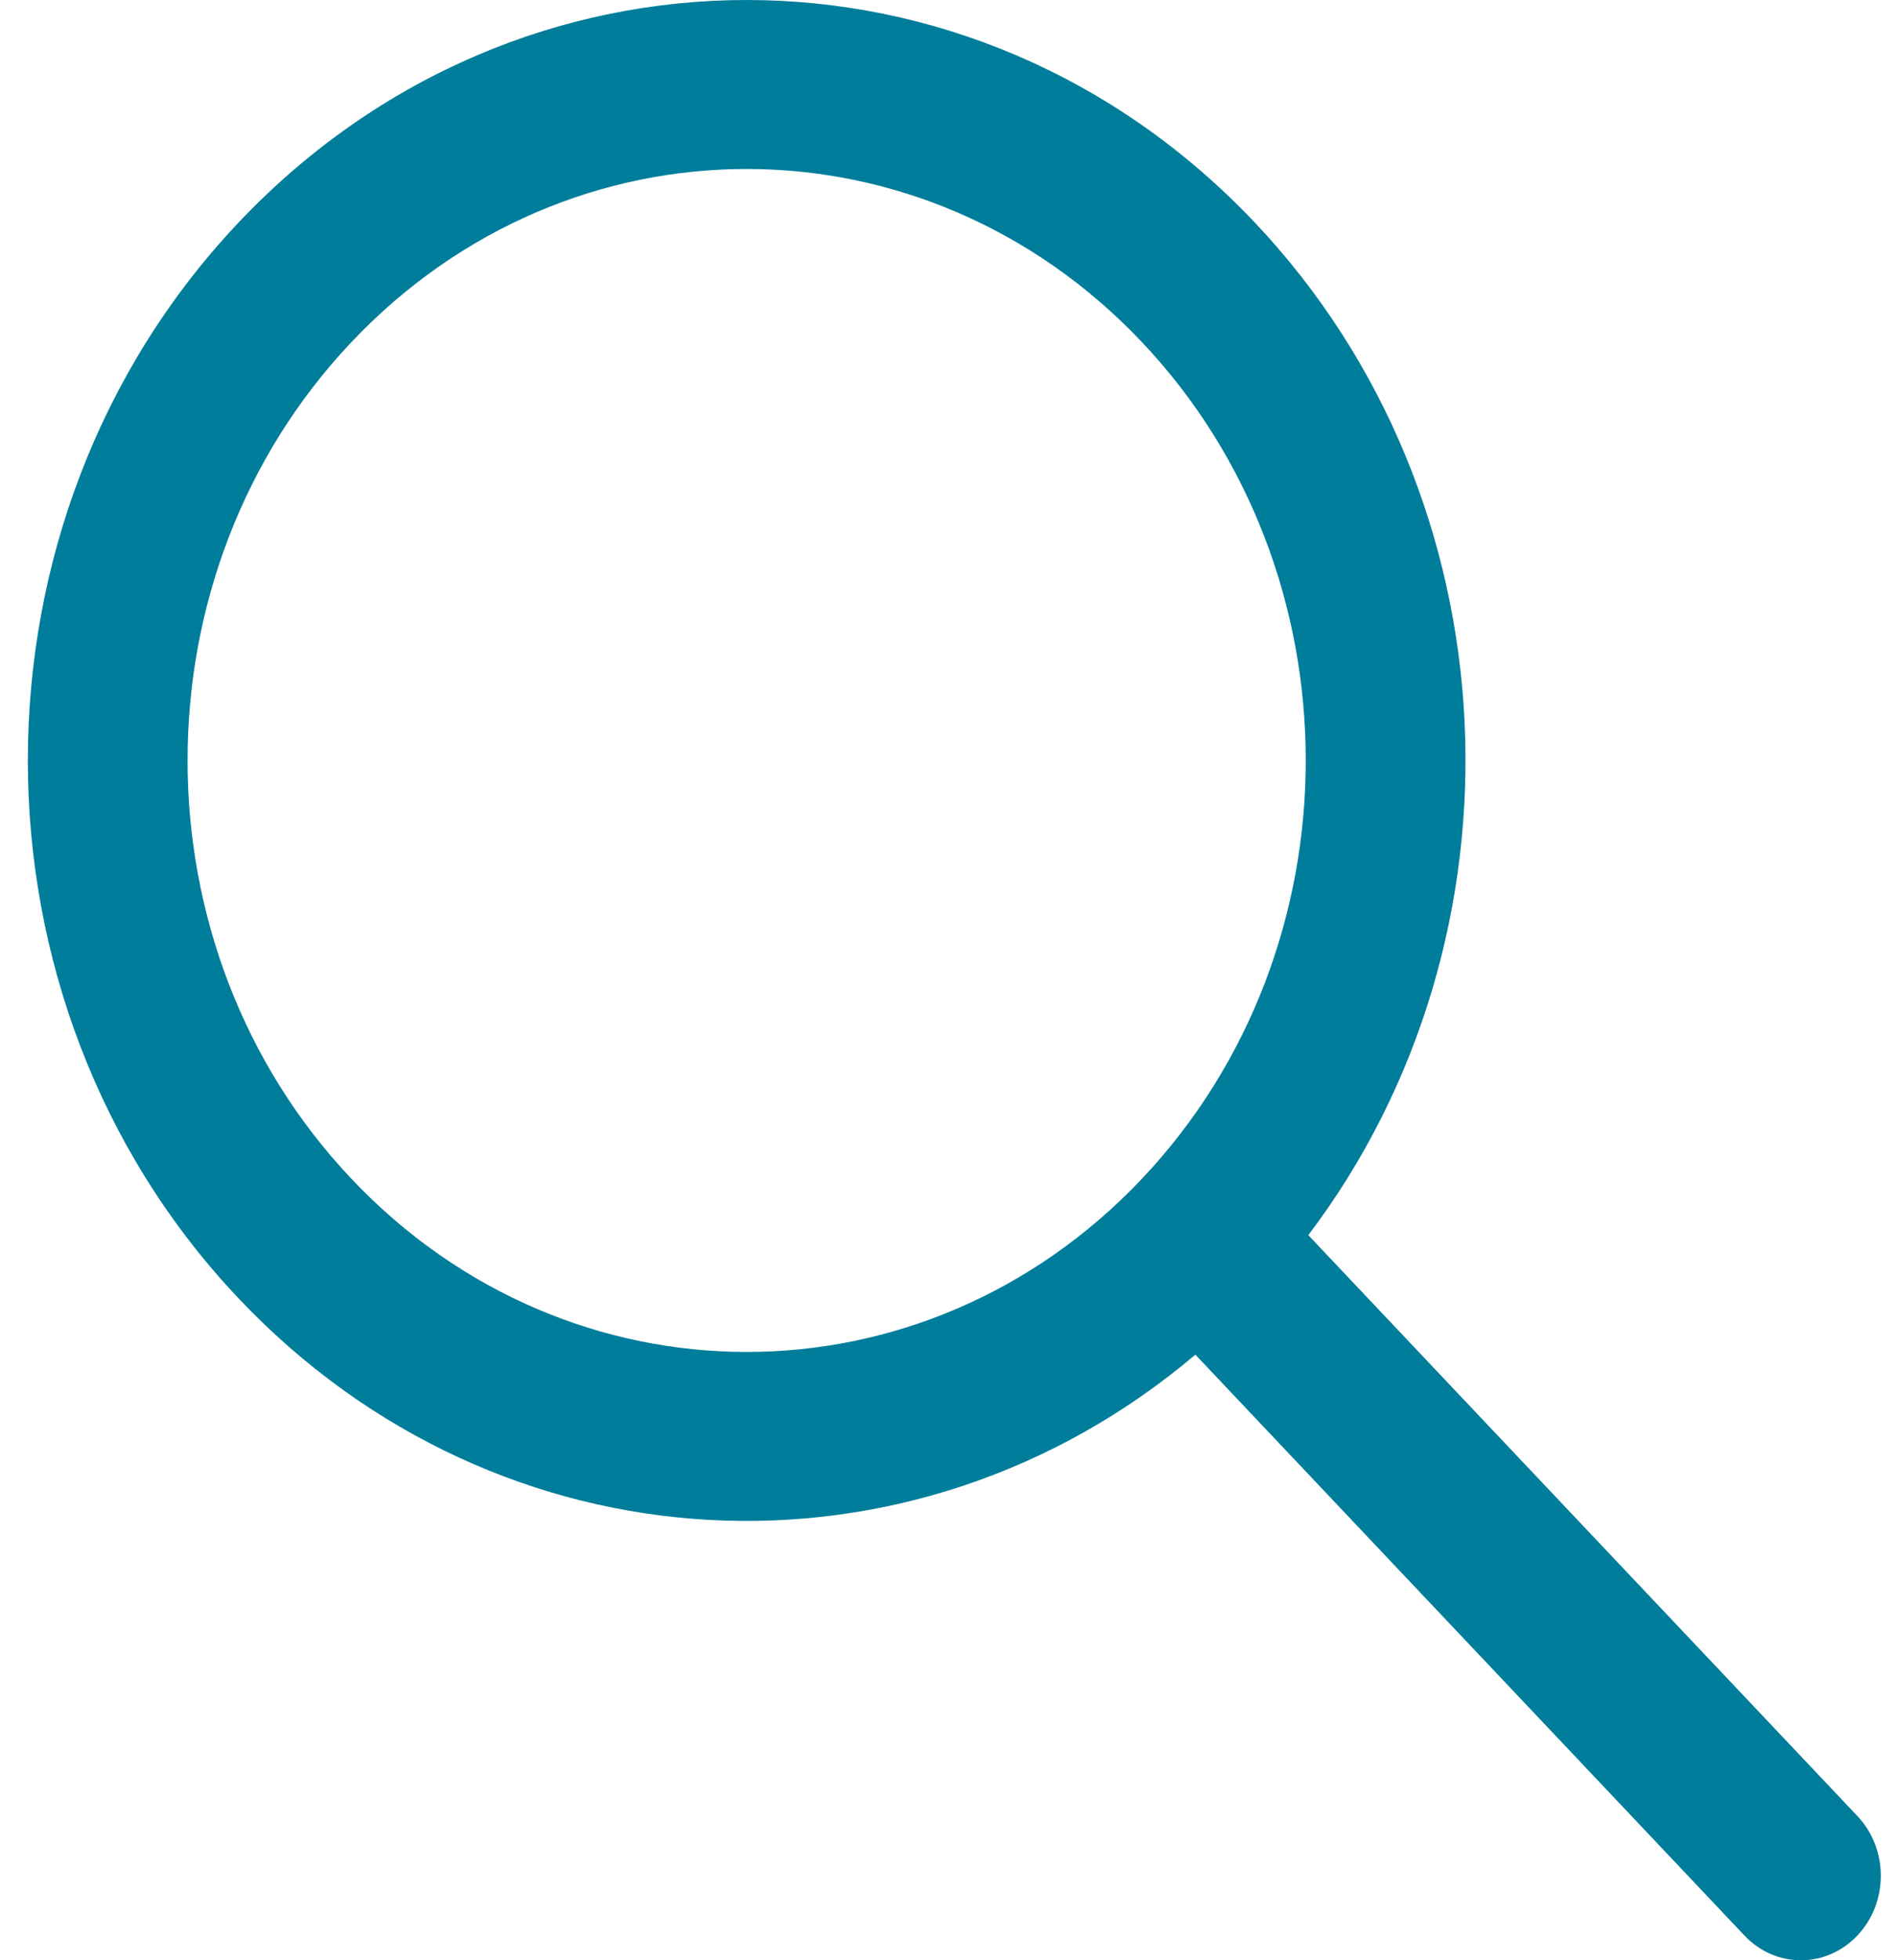 <svg width="30" height="31" viewBox="0 0 30 31" fill="none" xmlns="http://www.w3.org/2000/svg">
<path id="Icon" fill-rule="evenodd" clip-rule="evenodd" d="M18.914 21.423C14.448 25.205 7.912 24.907 3.772 20.53C-0.67 15.834 -0.67 8.219 3.772 3.522C8.214 -1.174 15.415 -1.174 19.857 3.522C23.997 7.9 24.278 14.811 20.701 19.533L29.389 28.719C29.883 29.241 29.883 30.087 29.389 30.609C28.895 31.131 28.095 31.131 27.602 30.609L18.914 21.423ZM5.559 18.64C2.104 14.988 2.104 9.065 5.559 5.412C9.014 1.759 14.615 1.759 18.07 5.412C21.522 9.062 21.524 14.979 18.077 18.632C18.075 18.635 18.072 18.638 18.07 18.64C18.067 18.643 18.065 18.646 18.062 18.648C14.607 22.293 9.011 22.291 5.559 18.64Z" fill="#007D9A"/>
</svg>
